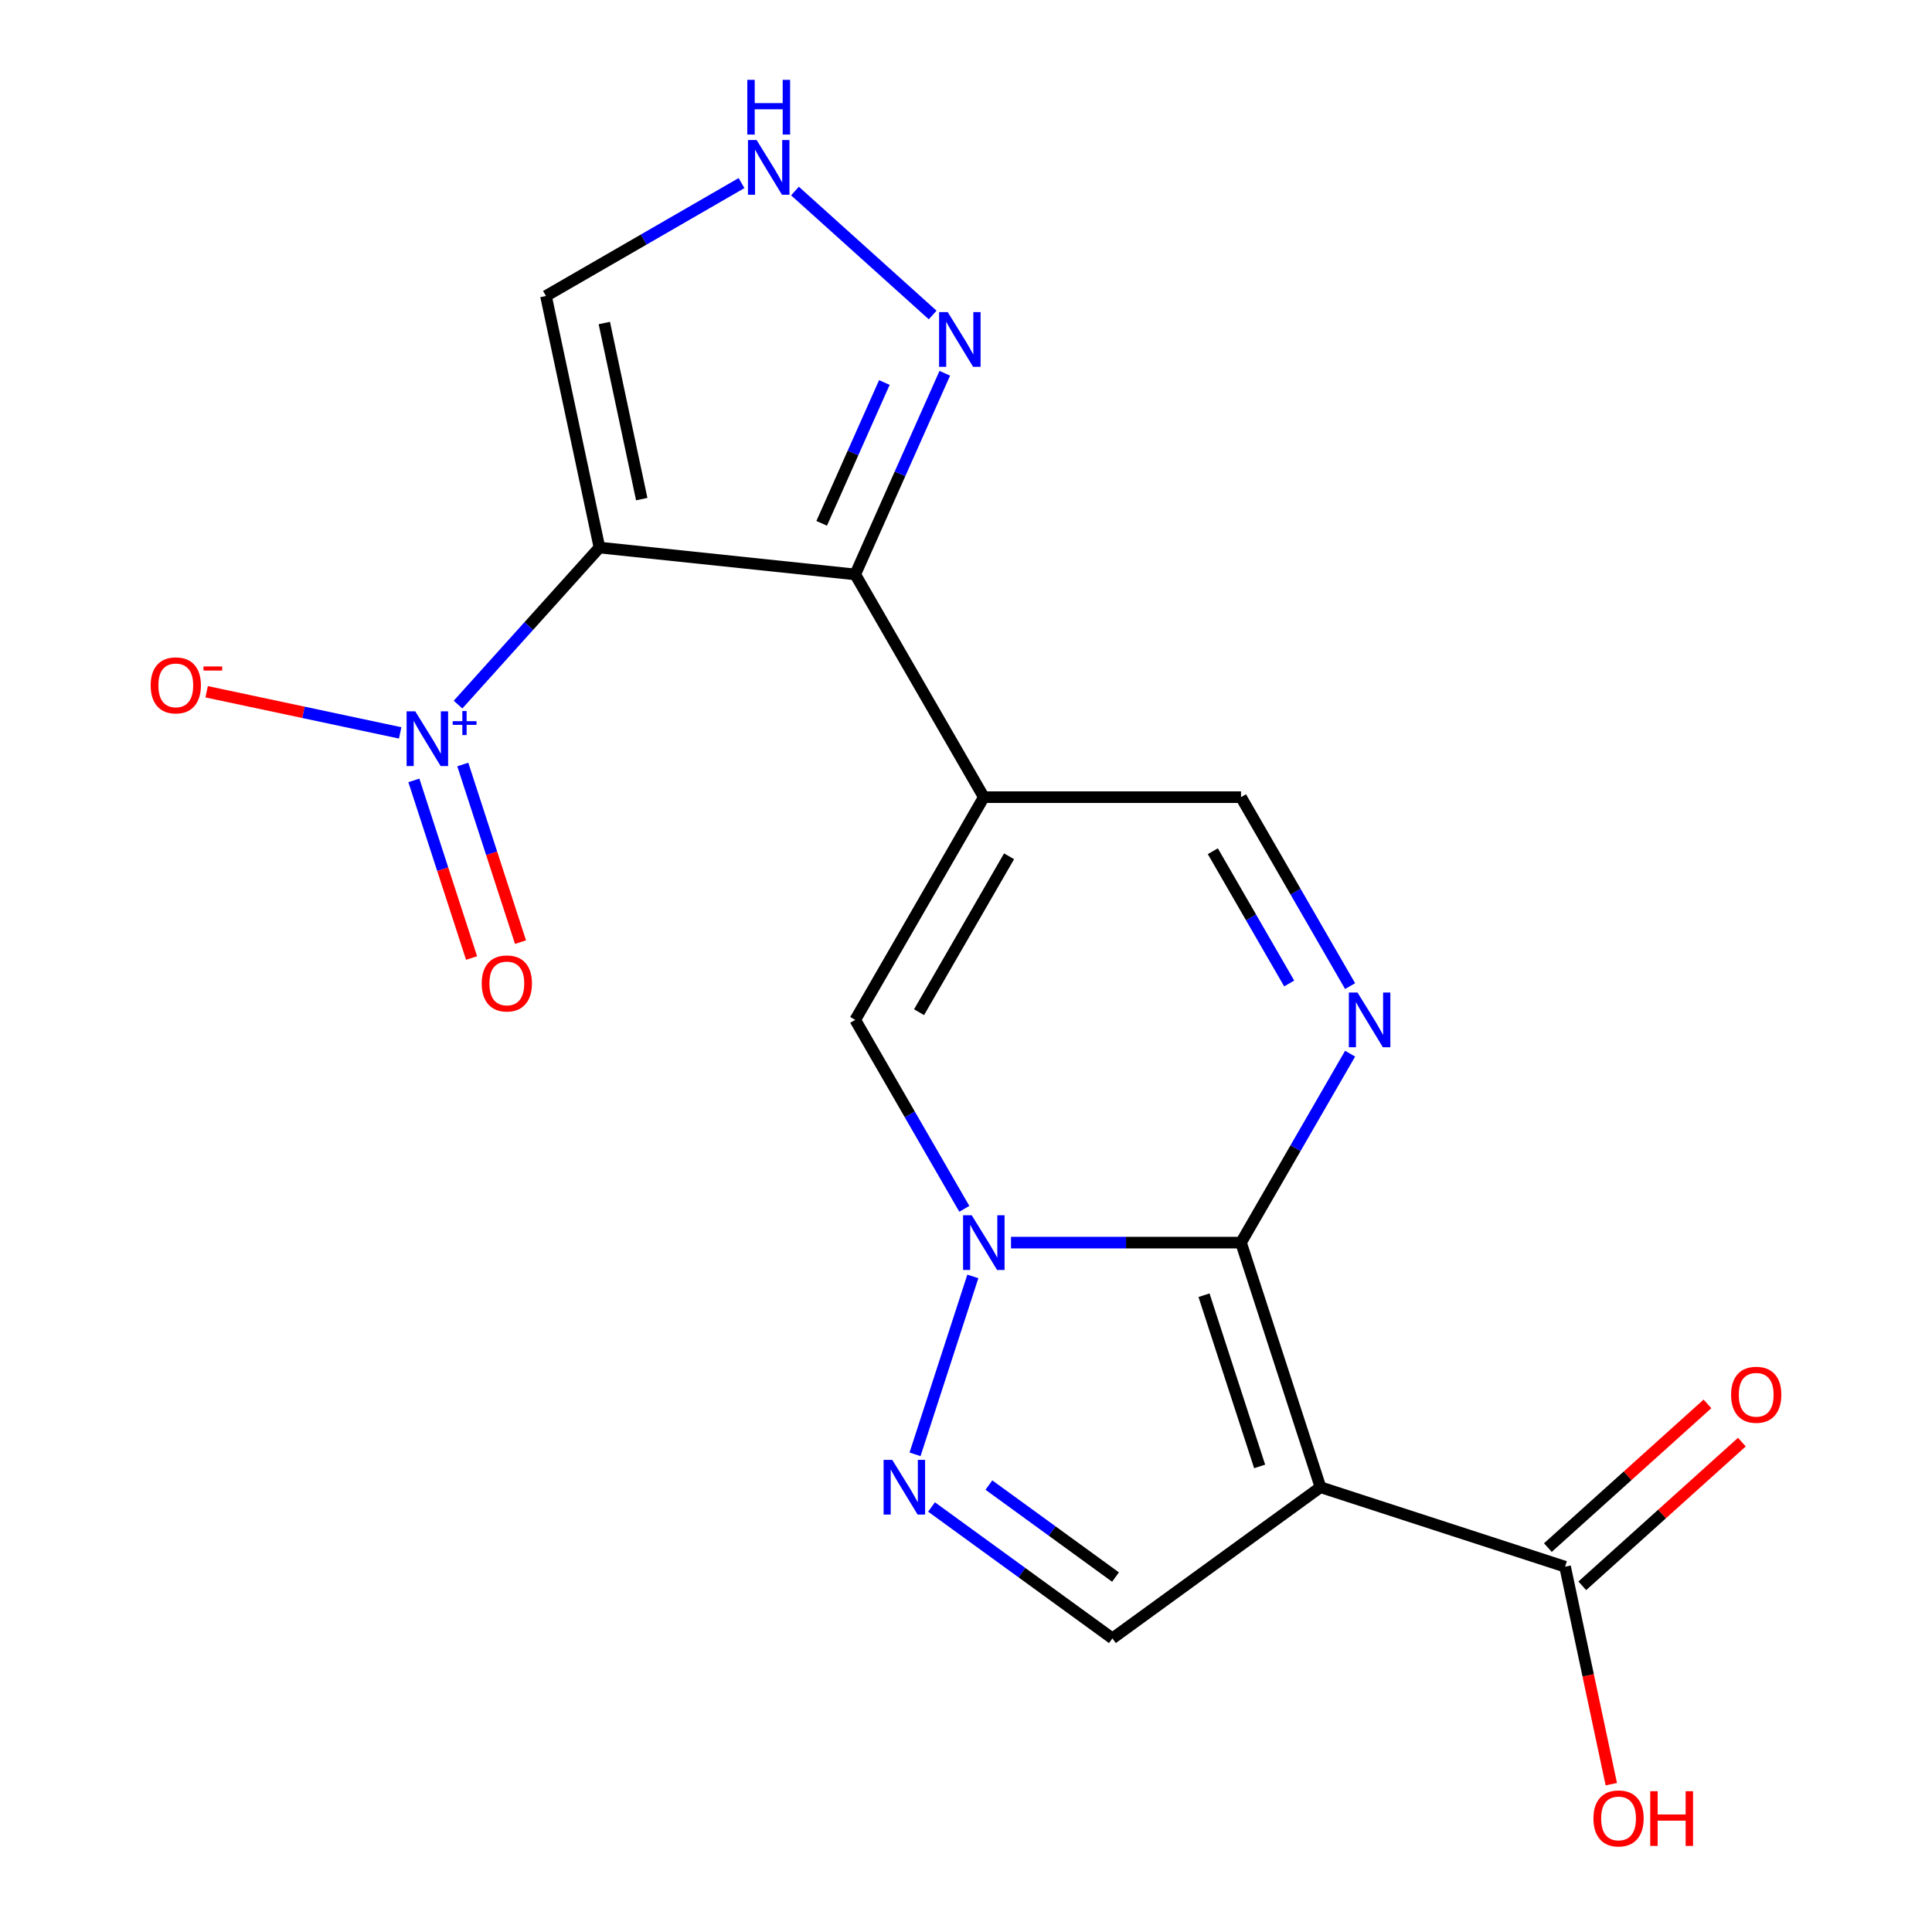 <?xml version='1.0' encoding='iso-8859-1'?>
<svg version='1.1' baseProfile='full'
              xmlns='http://www.w3.org/2000/svg'
                      xmlns:rdkit='http://www.rdkit.org/xml'
                      xmlns:xlink='http://www.w3.org/1999/xlink'
                  xml:space='preserve'
width='1000px' height='1000px' viewBox='0 0 1000 1000'>
<!-- END OF HEADER -->
<rect style='opacity:1.0;fill:#FFFFFF;stroke:none' width='1000' height='1000' x='0' y='0'> </rect>
<path class='bond-1' d='M 642.344,643.179 L 683.48,769.783' style='fill:none;fill-rule:evenodd;stroke:#000000;stroke-width:6px;stroke-linecap:butt;stroke-linejoin:miter;stroke-opacity:1' />
<path class='bond-1' d='M 623.193,670.397 L 651.989,759.02' style='fill:none;fill-rule:evenodd;stroke:#000000;stroke-width:6px;stroke-linecap:butt;stroke-linejoin:miter;stroke-opacity:1' />
<path class='bond-2' d='M 642.344,643.179 L 582.818,643.179' style='fill:none;fill-rule:evenodd;stroke:#000000;stroke-width:6px;stroke-linecap:butt;stroke-linejoin:miter;stroke-opacity:1' />
<path class='bond-2' d='M 582.818,643.179 L 523.292,643.179' style='fill:none;fill-rule:evenodd;stroke:#0000FF;stroke-width:6px;stroke-linecap:butt;stroke-linejoin:miter;stroke-opacity:1' />
<path class='bond-6' d='M 642.344,643.179 L 670.575,594.28' style='fill:none;fill-rule:evenodd;stroke:#000000;stroke-width:6px;stroke-linecap:butt;stroke-linejoin:miter;stroke-opacity:1' />
<path class='bond-6' d='M 670.575,594.28 L 698.807,545.382' style='fill:none;fill-rule:evenodd;stroke:#0000FF;stroke-width:6px;stroke-linecap:butt;stroke-linejoin:miter;stroke-opacity:1' />
<path class='bond-0' d='M 310.274,283.409 L 442.664,297.324' style='fill:none;fill-rule:evenodd;stroke:#000000;stroke-width:6px;stroke-linecap:butt;stroke-linejoin:miter;stroke-opacity:1' />
<path class='bond-5' d='M 310.274,283.409 L 273.677,324.054' style='fill:none;fill-rule:evenodd;stroke:#000000;stroke-width:6px;stroke-linecap:butt;stroke-linejoin:miter;stroke-opacity:1' />
<path class='bond-5' d='M 273.677,324.054 L 237.08,364.7' style='fill:none;fill-rule:evenodd;stroke:#0000FF;stroke-width:6px;stroke-linecap:butt;stroke-linejoin:miter;stroke-opacity:1' />
<path class='bond-13' d='M 310.274,283.409 L 282.597,153.199' style='fill:none;fill-rule:evenodd;stroke:#000000;stroke-width:6px;stroke-linecap:butt;stroke-linejoin:miter;stroke-opacity:1' />
<path class='bond-13' d='M 332.164,258.342 L 312.79,167.195' style='fill:none;fill-rule:evenodd;stroke:#000000;stroke-width:6px;stroke-linecap:butt;stroke-linejoin:miter;stroke-opacity:1' />
<path class='bond-9' d='M 683.48,769.783 L 575.784,848.029' style='fill:none;fill-rule:evenodd;stroke:#000000;stroke-width:6px;stroke-linecap:butt;stroke-linejoin:miter;stroke-opacity:1' />
<path class='bond-12' d='M 683.48,769.783 L 810.084,810.919' style='fill:none;fill-rule:evenodd;stroke:#000000;stroke-width:6px;stroke-linecap:butt;stroke-linejoin:miter;stroke-opacity:1' />
<path class='bond-7' d='M 503.542,660.667 L 473.621,752.755' style='fill:none;fill-rule:evenodd;stroke:#0000FF;stroke-width:6px;stroke-linecap:butt;stroke-linejoin:miter;stroke-opacity:1' />
<path class='bond-8' d='M 499.127,625.691 L 470.896,576.792' style='fill:none;fill-rule:evenodd;stroke:#0000FF;stroke-width:6px;stroke-linecap:butt;stroke-linejoin:miter;stroke-opacity:1' />
<path class='bond-8' d='M 470.896,576.792 L 442.664,527.894' style='fill:none;fill-rule:evenodd;stroke:#000000;stroke-width:6px;stroke-linecap:butt;stroke-linejoin:miter;stroke-opacity:1' />
<path class='bond-3' d='M 509.224,412.609 L 642.344,412.609' style='fill:none;fill-rule:evenodd;stroke:#000000;stroke-width:6px;stroke-linecap:butt;stroke-linejoin:miter;stroke-opacity:1' />
<path class='bond-4' d='M 509.224,412.609 L 442.664,297.324' style='fill:none;fill-rule:evenodd;stroke:#000000;stroke-width:6px;stroke-linecap:butt;stroke-linejoin:miter;stroke-opacity:1' />
<path class='bond-19' d='M 509.224,412.609 L 442.664,527.894' style='fill:none;fill-rule:evenodd;stroke:#000000;stroke-width:6px;stroke-linecap:butt;stroke-linejoin:miter;stroke-opacity:1' />
<path class='bond-19' d='M 522.297,443.214 L 475.705,523.913' style='fill:none;fill-rule:evenodd;stroke:#000000;stroke-width:6px;stroke-linecap:butt;stroke-linejoin:miter;stroke-opacity:1' />
<path class='bond-10' d='M 442.664,297.324 L 465.843,245.263' style='fill:none;fill-rule:evenodd;stroke:#000000;stroke-width:6px;stroke-linecap:butt;stroke-linejoin:miter;stroke-opacity:1' />
<path class='bond-10' d='M 465.843,245.263 L 489.023,193.201' style='fill:none;fill-rule:evenodd;stroke:#0000FF;stroke-width:6px;stroke-linecap:butt;stroke-linejoin:miter;stroke-opacity:1' />
<path class='bond-10' d='M 425.296,270.877 L 441.521,234.434' style='fill:none;fill-rule:evenodd;stroke:#000000;stroke-width:6px;stroke-linecap:butt;stroke-linejoin:miter;stroke-opacity:1' />
<path class='bond-10' d='M 441.521,234.434 L 457.747,197.991' style='fill:none;fill-rule:evenodd;stroke:#0000FF;stroke-width:6px;stroke-linecap:butt;stroke-linejoin:miter;stroke-opacity:1' />
<path class='bond-15' d='M 207.131,379.346 L 157.044,368.7' style='fill:none;fill-rule:evenodd;stroke:#0000FF;stroke-width:6px;stroke-linecap:butt;stroke-linejoin:miter;stroke-opacity:1' />
<path class='bond-15' d='M 157.044,368.7 L 106.957,358.053' style='fill:none;fill-rule:evenodd;stroke:#FF0000;stroke-width:6px;stroke-linecap:butt;stroke-linejoin:miter;stroke-opacity:1' />
<path class='bond-16' d='M 214.221,403.938 L 229.156,449.902' style='fill:none;fill-rule:evenodd;stroke:#0000FF;stroke-width:6px;stroke-linecap:butt;stroke-linejoin:miter;stroke-opacity:1' />
<path class='bond-16' d='M 229.156,449.902 L 244.09,495.866' style='fill:none;fill-rule:evenodd;stroke:#FF0000;stroke-width:6px;stroke-linecap:butt;stroke-linejoin:miter;stroke-opacity:1' />
<path class='bond-16' d='M 239.542,395.711 L 254.477,441.675' style='fill:none;fill-rule:evenodd;stroke:#0000FF;stroke-width:6px;stroke-linecap:butt;stroke-linejoin:miter;stroke-opacity:1' />
<path class='bond-16' d='M 254.477,441.675 L 269.411,487.639' style='fill:none;fill-rule:evenodd;stroke:#FF0000;stroke-width:6px;stroke-linecap:butt;stroke-linejoin:miter;stroke-opacity:1' />
<path class='bond-11' d='M 698.807,510.406 L 670.575,461.508' style='fill:none;fill-rule:evenodd;stroke:#0000FF;stroke-width:6px;stroke-linecap:butt;stroke-linejoin:miter;stroke-opacity:1' />
<path class='bond-11' d='M 670.575,461.508 L 642.344,412.609' style='fill:none;fill-rule:evenodd;stroke:#000000;stroke-width:6px;stroke-linecap:butt;stroke-linejoin:miter;stroke-opacity:1' />
<path class='bond-11' d='M 667.28,509.048 L 647.518,474.819' style='fill:none;fill-rule:evenodd;stroke:#0000FF;stroke-width:6px;stroke-linecap:butt;stroke-linejoin:miter;stroke-opacity:1' />
<path class='bond-11' d='M 647.518,474.819 L 627.756,440.591' style='fill:none;fill-rule:evenodd;stroke:#000000;stroke-width:6px;stroke-linecap:butt;stroke-linejoin:miter;stroke-opacity:1' />
<path class='bond-20' d='M 482.156,780.004 L 528.97,814.017' style='fill:none;fill-rule:evenodd;stroke:#0000FF;stroke-width:6px;stroke-linecap:butt;stroke-linejoin:miter;stroke-opacity:1' />
<path class='bond-20' d='M 528.97,814.017 L 575.784,848.029' style='fill:none;fill-rule:evenodd;stroke:#000000;stroke-width:6px;stroke-linecap:butt;stroke-linejoin:miter;stroke-opacity:1' />
<path class='bond-20' d='M 511.849,768.669 L 544.619,792.477' style='fill:none;fill-rule:evenodd;stroke:#0000FF;stroke-width:6px;stroke-linecap:butt;stroke-linejoin:miter;stroke-opacity:1' />
<path class='bond-20' d='M 544.619,792.477 L 577.389,816.286' style='fill:none;fill-rule:evenodd;stroke:#000000;stroke-width:6px;stroke-linecap:butt;stroke-linejoin:miter;stroke-opacity:1' />
<path class='bond-14' d='M 482.741,163.046 L 411.476,98.88' style='fill:none;fill-rule:evenodd;stroke:#0000FF;stroke-width:6px;stroke-linecap:butt;stroke-linejoin:miter;stroke-opacity:1' />
<path class='bond-17' d='M 818.991,820.812 L 860.291,783.626' style='fill:none;fill-rule:evenodd;stroke:#000000;stroke-width:6px;stroke-linecap:butt;stroke-linejoin:miter;stroke-opacity:1' />
<path class='bond-17' d='M 860.291,783.626 L 901.591,746.44' style='fill:none;fill-rule:evenodd;stroke:#FF0000;stroke-width:6px;stroke-linecap:butt;stroke-linejoin:miter;stroke-opacity:1' />
<path class='bond-17' d='M 801.177,801.027 L 842.476,763.84' style='fill:none;fill-rule:evenodd;stroke:#000000;stroke-width:6px;stroke-linecap:butt;stroke-linejoin:miter;stroke-opacity:1' />
<path class='bond-17' d='M 842.476,763.84 L 883.776,726.654' style='fill:none;fill-rule:evenodd;stroke:#FF0000;stroke-width:6px;stroke-linecap:butt;stroke-linejoin:miter;stroke-opacity:1' />
<path class='bond-18' d='M 810.084,810.919 L 822.047,867.201' style='fill:none;fill-rule:evenodd;stroke:#000000;stroke-width:6px;stroke-linecap:butt;stroke-linejoin:miter;stroke-opacity:1' />
<path class='bond-18' d='M 822.047,867.201 L 834.01,923.482' style='fill:none;fill-rule:evenodd;stroke:#FF0000;stroke-width:6px;stroke-linecap:butt;stroke-linejoin:miter;stroke-opacity:1' />
<path class='bond-21' d='M 282.597,153.199 L 333.205,123.98' style='fill:none;fill-rule:evenodd;stroke:#000000;stroke-width:6px;stroke-linecap:butt;stroke-linejoin:miter;stroke-opacity:1' />
<path class='bond-21' d='M 333.205,123.98 L 383.814,94.761' style='fill:none;fill-rule:evenodd;stroke:#0000FF;stroke-width:6px;stroke-linecap:butt;stroke-linejoin:miter;stroke-opacity:1' />
<path  class='atom-3' d='M 502.964 629.019
L 512.244 644.019
Q 513.164 645.499, 514.644 648.179
Q 516.124 650.859, 516.204 651.019
L 516.204 629.019
L 519.964 629.019
L 519.964 657.339
L 516.084 657.339
L 506.124 640.939
Q 504.964 639.019, 503.724 636.819
Q 502.524 634.619, 502.164 633.939
L 502.164 657.339
L 498.484 657.339
L 498.484 629.019
L 502.964 629.019
' fill='#0000FF'/>
<path  class='atom-6' d='M 214.939 368.176
L 224.219 383.176
Q 225.139 384.656, 226.619 387.336
Q 228.099 390.016, 228.179 390.176
L 228.179 368.176
L 231.939 368.176
L 231.939 396.496
L 228.059 396.496
L 218.099 380.096
Q 216.939 378.176, 215.699 375.976
Q 214.499 373.776, 214.139 373.096
L 214.139 396.496
L 210.459 396.496
L 210.459 368.176
L 214.939 368.176
' fill='#0000FF'/>
<path  class='atom-6' d='M 234.315 373.281
L 239.305 373.281
L 239.305 368.028
L 241.523 368.028
L 241.523 373.281
L 246.644 373.281
L 246.644 375.182
L 241.523 375.182
L 241.523 380.462
L 239.305 380.462
L 239.305 375.182
L 234.315 375.182
L 234.315 373.281
' fill='#0000FF'/>
<path  class='atom-7' d='M 702.643 513.734
L 711.923 528.734
Q 712.843 530.214, 714.323 532.894
Q 715.803 535.574, 715.883 535.734
L 715.883 513.734
L 719.643 513.734
L 719.643 542.054
L 715.763 542.054
L 705.803 525.654
Q 704.643 523.734, 703.403 521.534
Q 702.203 519.334, 701.843 518.654
L 701.843 542.054
L 698.163 542.054
L 698.163 513.734
L 702.643 513.734
' fill='#0000FF'/>
<path  class='atom-8' d='M 461.828 755.623
L 471.108 770.623
Q 472.028 772.103, 473.508 774.783
Q 474.988 777.463, 475.068 777.623
L 475.068 755.623
L 478.828 755.623
L 478.828 783.943
L 474.948 783.943
L 464.988 767.543
Q 463.828 765.623, 462.588 763.423
Q 461.388 761.223, 461.028 760.543
L 461.028 783.943
L 457.348 783.943
L 457.348 755.623
L 461.828 755.623
' fill='#0000FF'/>
<path  class='atom-11' d='M 490.549 161.553
L 499.829 176.553
Q 500.749 178.033, 502.229 180.713
Q 503.709 183.393, 503.789 183.553
L 503.789 161.553
L 507.549 161.553
L 507.549 189.873
L 503.669 189.873
L 493.709 173.473
Q 492.549 171.553, 491.309 169.353
Q 490.109 167.153, 489.749 166.473
L 489.749 189.873
L 486.069 189.873
L 486.069 161.553
L 490.549 161.553
' fill='#0000FF'/>
<path  class='atom-15' d='M 391.622 72.479
L 400.902 87.479
Q 401.822 88.959, 403.302 91.639
Q 404.782 94.319, 404.862 94.479
L 404.862 72.479
L 408.622 72.479
L 408.622 100.799
L 404.742 100.799
L 394.782 84.399
Q 393.622 82.479, 392.382 80.279
Q 391.182 78.079, 390.822 77.399
L 390.822 100.799
L 387.142 100.799
L 387.142 72.479
L 391.622 72.479
' fill='#0000FF'/>
<path  class='atom-15' d='M 386.802 41.327
L 390.642 41.327
L 390.642 53.367
L 405.122 53.367
L 405.122 41.327
L 408.962 41.327
L 408.962 69.647
L 405.122 69.647
L 405.122 56.567
L 390.642 56.567
L 390.642 69.647
L 386.802 69.647
L 386.802 41.327
' fill='#0000FF'/>
<path  class='atom-16' d='M 77.989 354.739
Q 77.989 347.939, 81.349 344.139
Q 84.709 340.339, 90.989 340.339
Q 97.269 340.339, 100.629 344.139
Q 103.989 347.939, 103.989 354.739
Q 103.989 361.619, 100.589 365.539
Q 97.189 369.419, 90.989 369.419
Q 84.749 369.419, 81.349 365.539
Q 77.989 361.659, 77.989 354.739
M 90.989 366.219
Q 95.309 366.219, 97.629 363.339
Q 99.989 360.419, 99.989 354.739
Q 99.989 349.179, 97.629 346.379
Q 95.309 343.539, 90.989 343.539
Q 86.669 343.539, 84.309 346.339
Q 81.989 349.139, 81.989 354.739
Q 81.989 360.459, 84.309 363.339
Q 86.669 366.219, 90.989 366.219
' fill='#FF0000'/>
<path  class='atom-16' d='M 105.309 344.962
L 114.998 344.962
L 114.998 347.074
L 105.309 347.074
L 105.309 344.962
' fill='#FF0000'/>
<path  class='atom-17' d='M 249.336 509.021
Q 249.336 502.221, 252.696 498.421
Q 256.056 494.621, 262.336 494.621
Q 268.616 494.621, 271.976 498.421
Q 275.336 502.221, 275.336 509.021
Q 275.336 515.901, 271.936 519.821
Q 268.536 523.701, 262.336 523.701
Q 256.096 523.701, 252.696 519.821
Q 249.336 515.941, 249.336 509.021
M 262.336 520.501
Q 266.656 520.501, 268.976 517.621
Q 271.336 514.701, 271.336 509.021
Q 271.336 503.461, 268.976 500.661
Q 266.656 497.821, 262.336 497.821
Q 258.016 497.821, 255.656 500.621
Q 253.336 503.421, 253.336 509.021
Q 253.336 514.741, 255.656 517.621
Q 258.016 520.501, 262.336 520.501
' fill='#FF0000'/>
<path  class='atom-18' d='M 896.011 721.925
Q 896.011 715.125, 899.371 711.325
Q 902.731 707.525, 909.011 707.525
Q 915.291 707.525, 918.651 711.325
Q 922.011 715.125, 922.011 721.925
Q 922.011 728.805, 918.611 732.725
Q 915.211 736.605, 909.011 736.605
Q 902.771 736.605, 899.371 732.725
Q 896.011 728.845, 896.011 721.925
M 909.011 733.405
Q 913.331 733.405, 915.651 730.525
Q 918.011 727.605, 918.011 721.925
Q 918.011 716.365, 915.651 713.565
Q 913.331 710.725, 909.011 710.725
Q 904.691 710.725, 902.331 713.525
Q 900.011 716.325, 900.011 721.925
Q 900.011 727.645, 902.331 730.525
Q 904.691 733.405, 909.011 733.405
' fill='#FF0000'/>
<path  class='atom-19' d='M 824.761 941.21
Q 824.761 934.41, 828.121 930.61
Q 831.481 926.81, 837.761 926.81
Q 844.041 926.81, 847.401 930.61
Q 850.761 934.41, 850.761 941.21
Q 850.761 948.09, 847.361 952.01
Q 843.961 955.89, 837.761 955.89
Q 831.521 955.89, 828.121 952.01
Q 824.761 948.13, 824.761 941.21
M 837.761 952.69
Q 842.081 952.69, 844.401 949.81
Q 846.761 946.89, 846.761 941.21
Q 846.761 935.65, 844.401 932.85
Q 842.081 930.01, 837.761 930.01
Q 833.441 930.01, 831.081 932.81
Q 828.761 935.61, 828.761 941.21
Q 828.761 946.93, 831.081 949.81
Q 833.441 952.69, 837.761 952.69
' fill='#FF0000'/>
<path  class='atom-19' d='M 854.161 927.13
L 858.001 927.13
L 858.001 939.17
L 872.481 939.17
L 872.481 927.13
L 876.321 927.13
L 876.321 955.45
L 872.481 955.45
L 872.481 942.37
L 858.001 942.37
L 858.001 955.45
L 854.161 955.45
L 854.161 927.13
' fill='#FF0000'/>
</svg>
